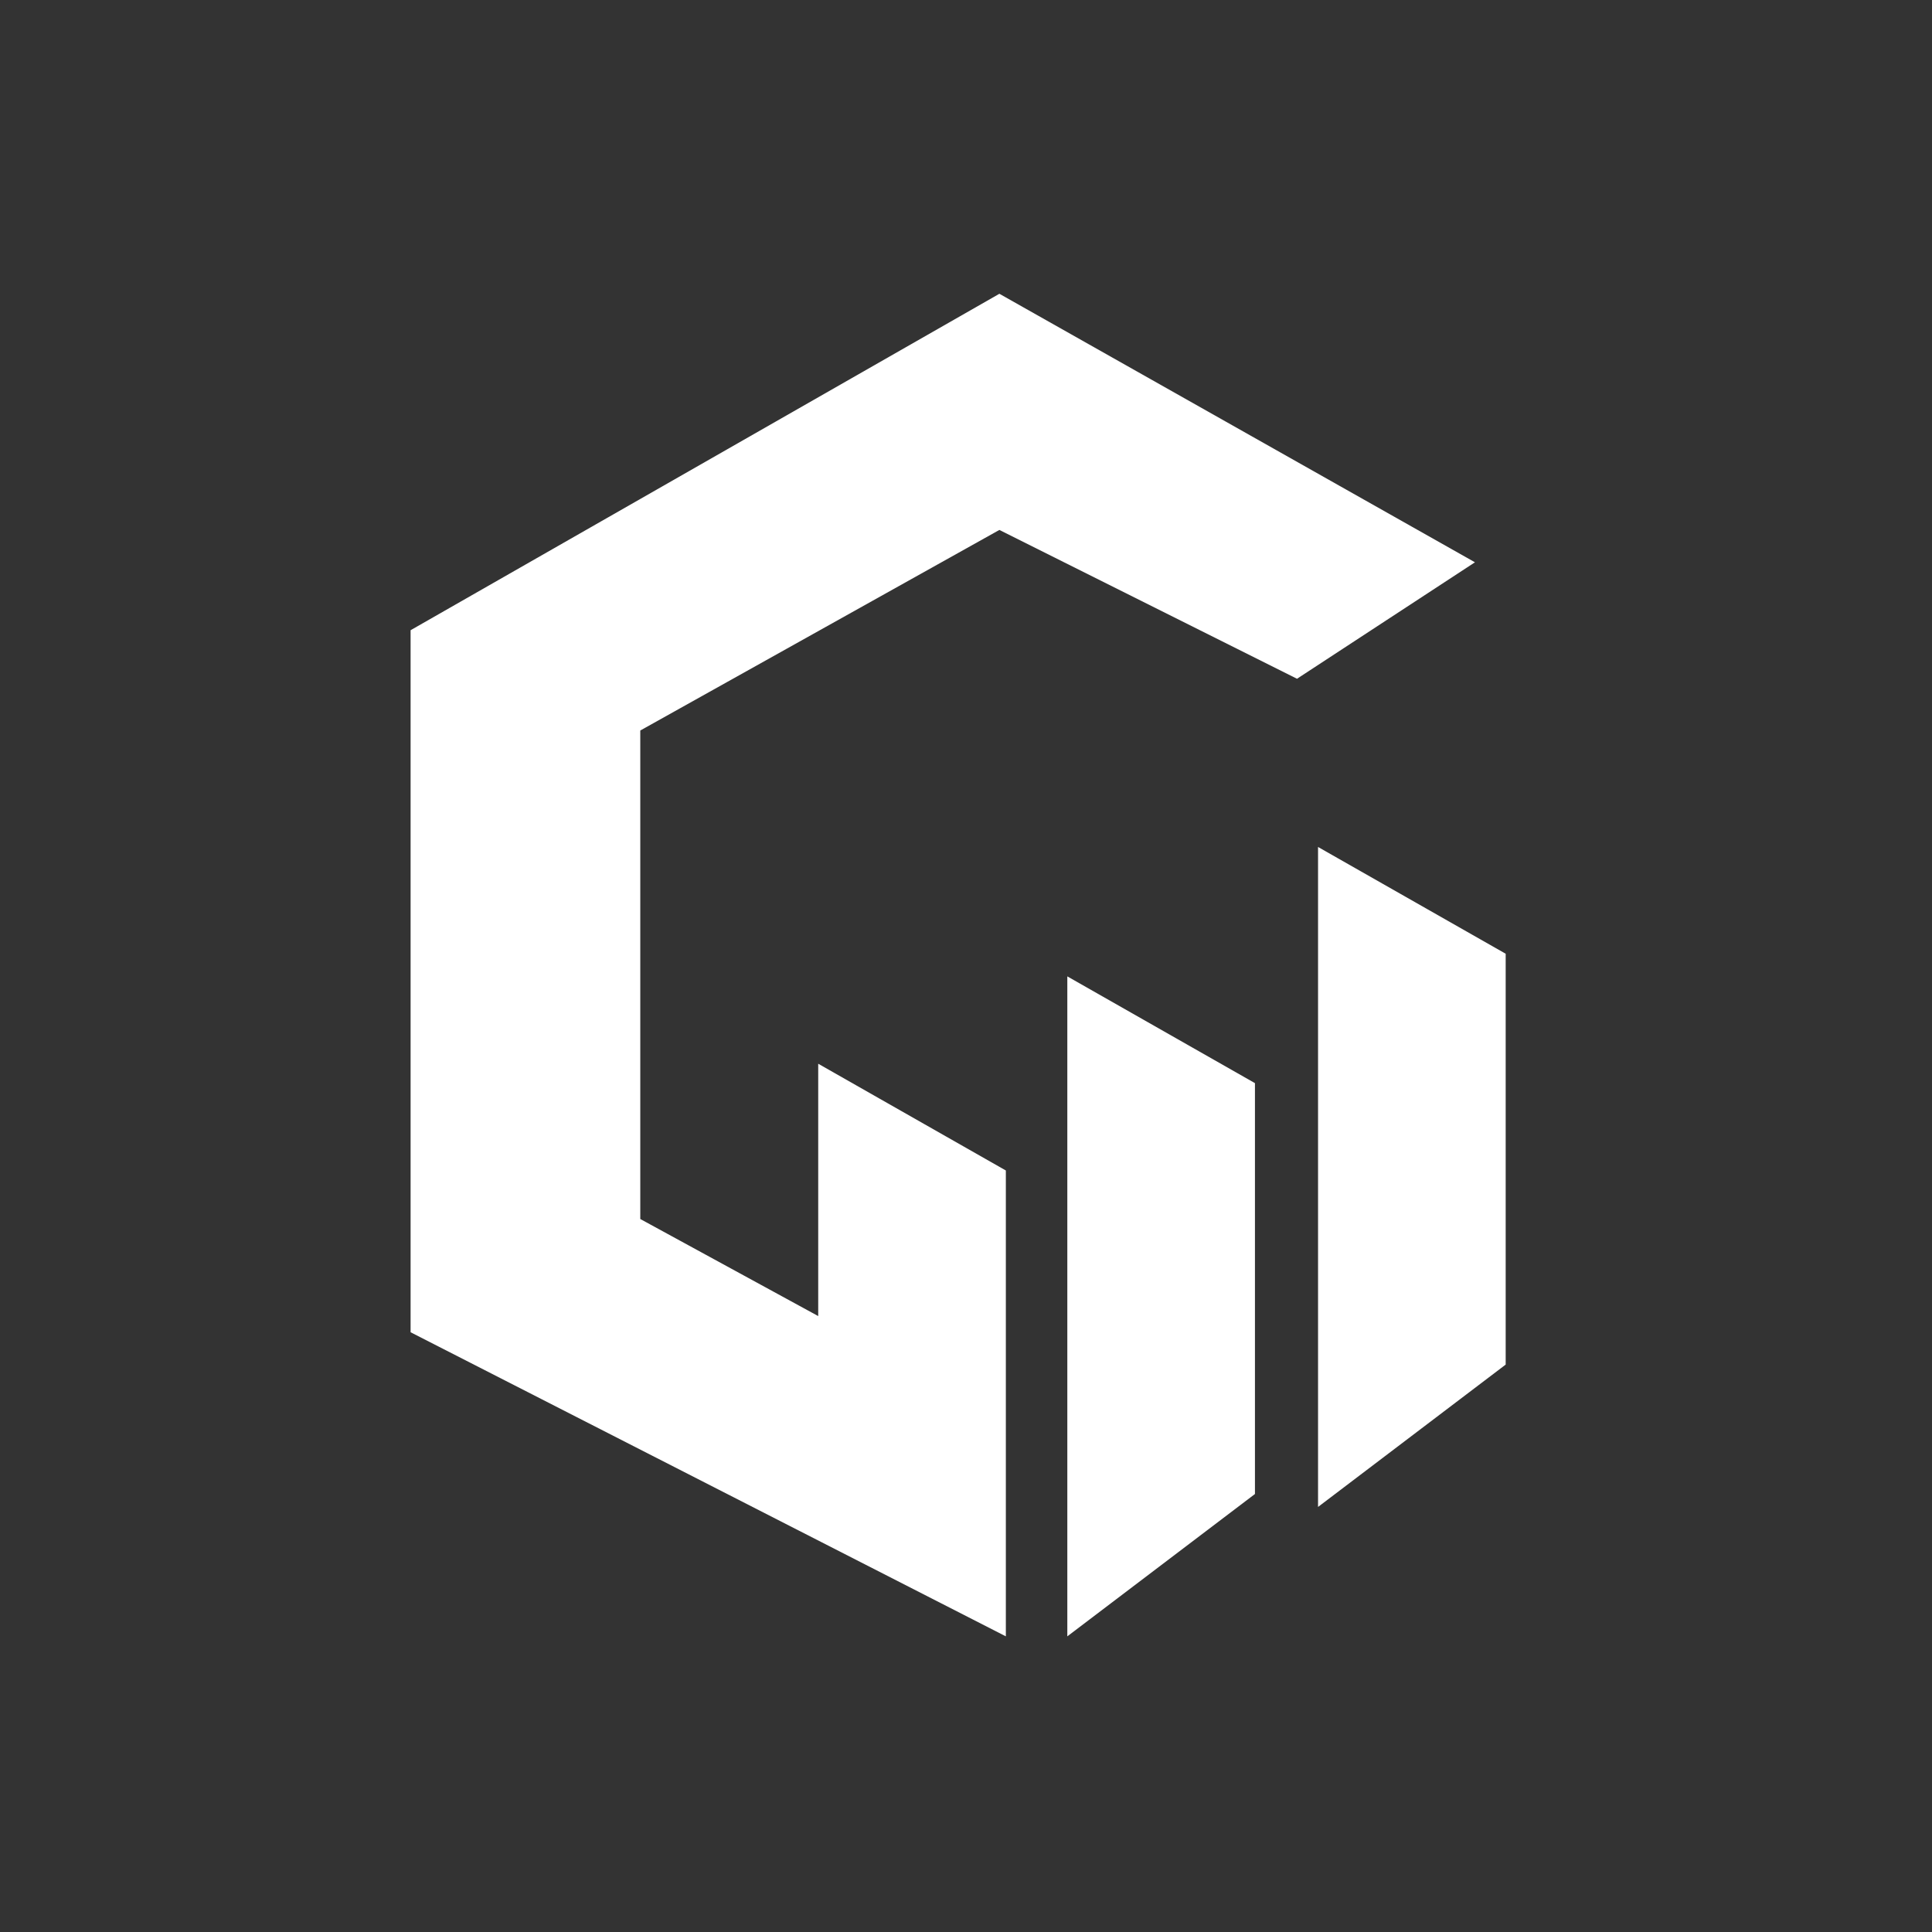 <?xml version="1.0" encoding="UTF-8"?>
<svg xmlns="http://www.w3.org/2000/svg" xml:space="preserve" width="480" height="480">
  <rect width="100%" height="100%" fill="#333333" stroke="none"/>
  <g fill="#FFF">
    <path d="M366.447 139.7 248.292 72.988 102.01 156.577v174.416l147.891 75.553v-115.74l-46.618-26.526v62.694l-44.206-24.112V181.494l89.214-49.831 73.946 36.973 44.21-28.936z"></path>
    <path d="M311.79 371.181V269.104l-46.618-26.524v163.966l46.618-35.365zm62.291-32.151V236.954l-46.617-26.525v163.967l46.617-35.366z"></path>
  </g>
</svg>

